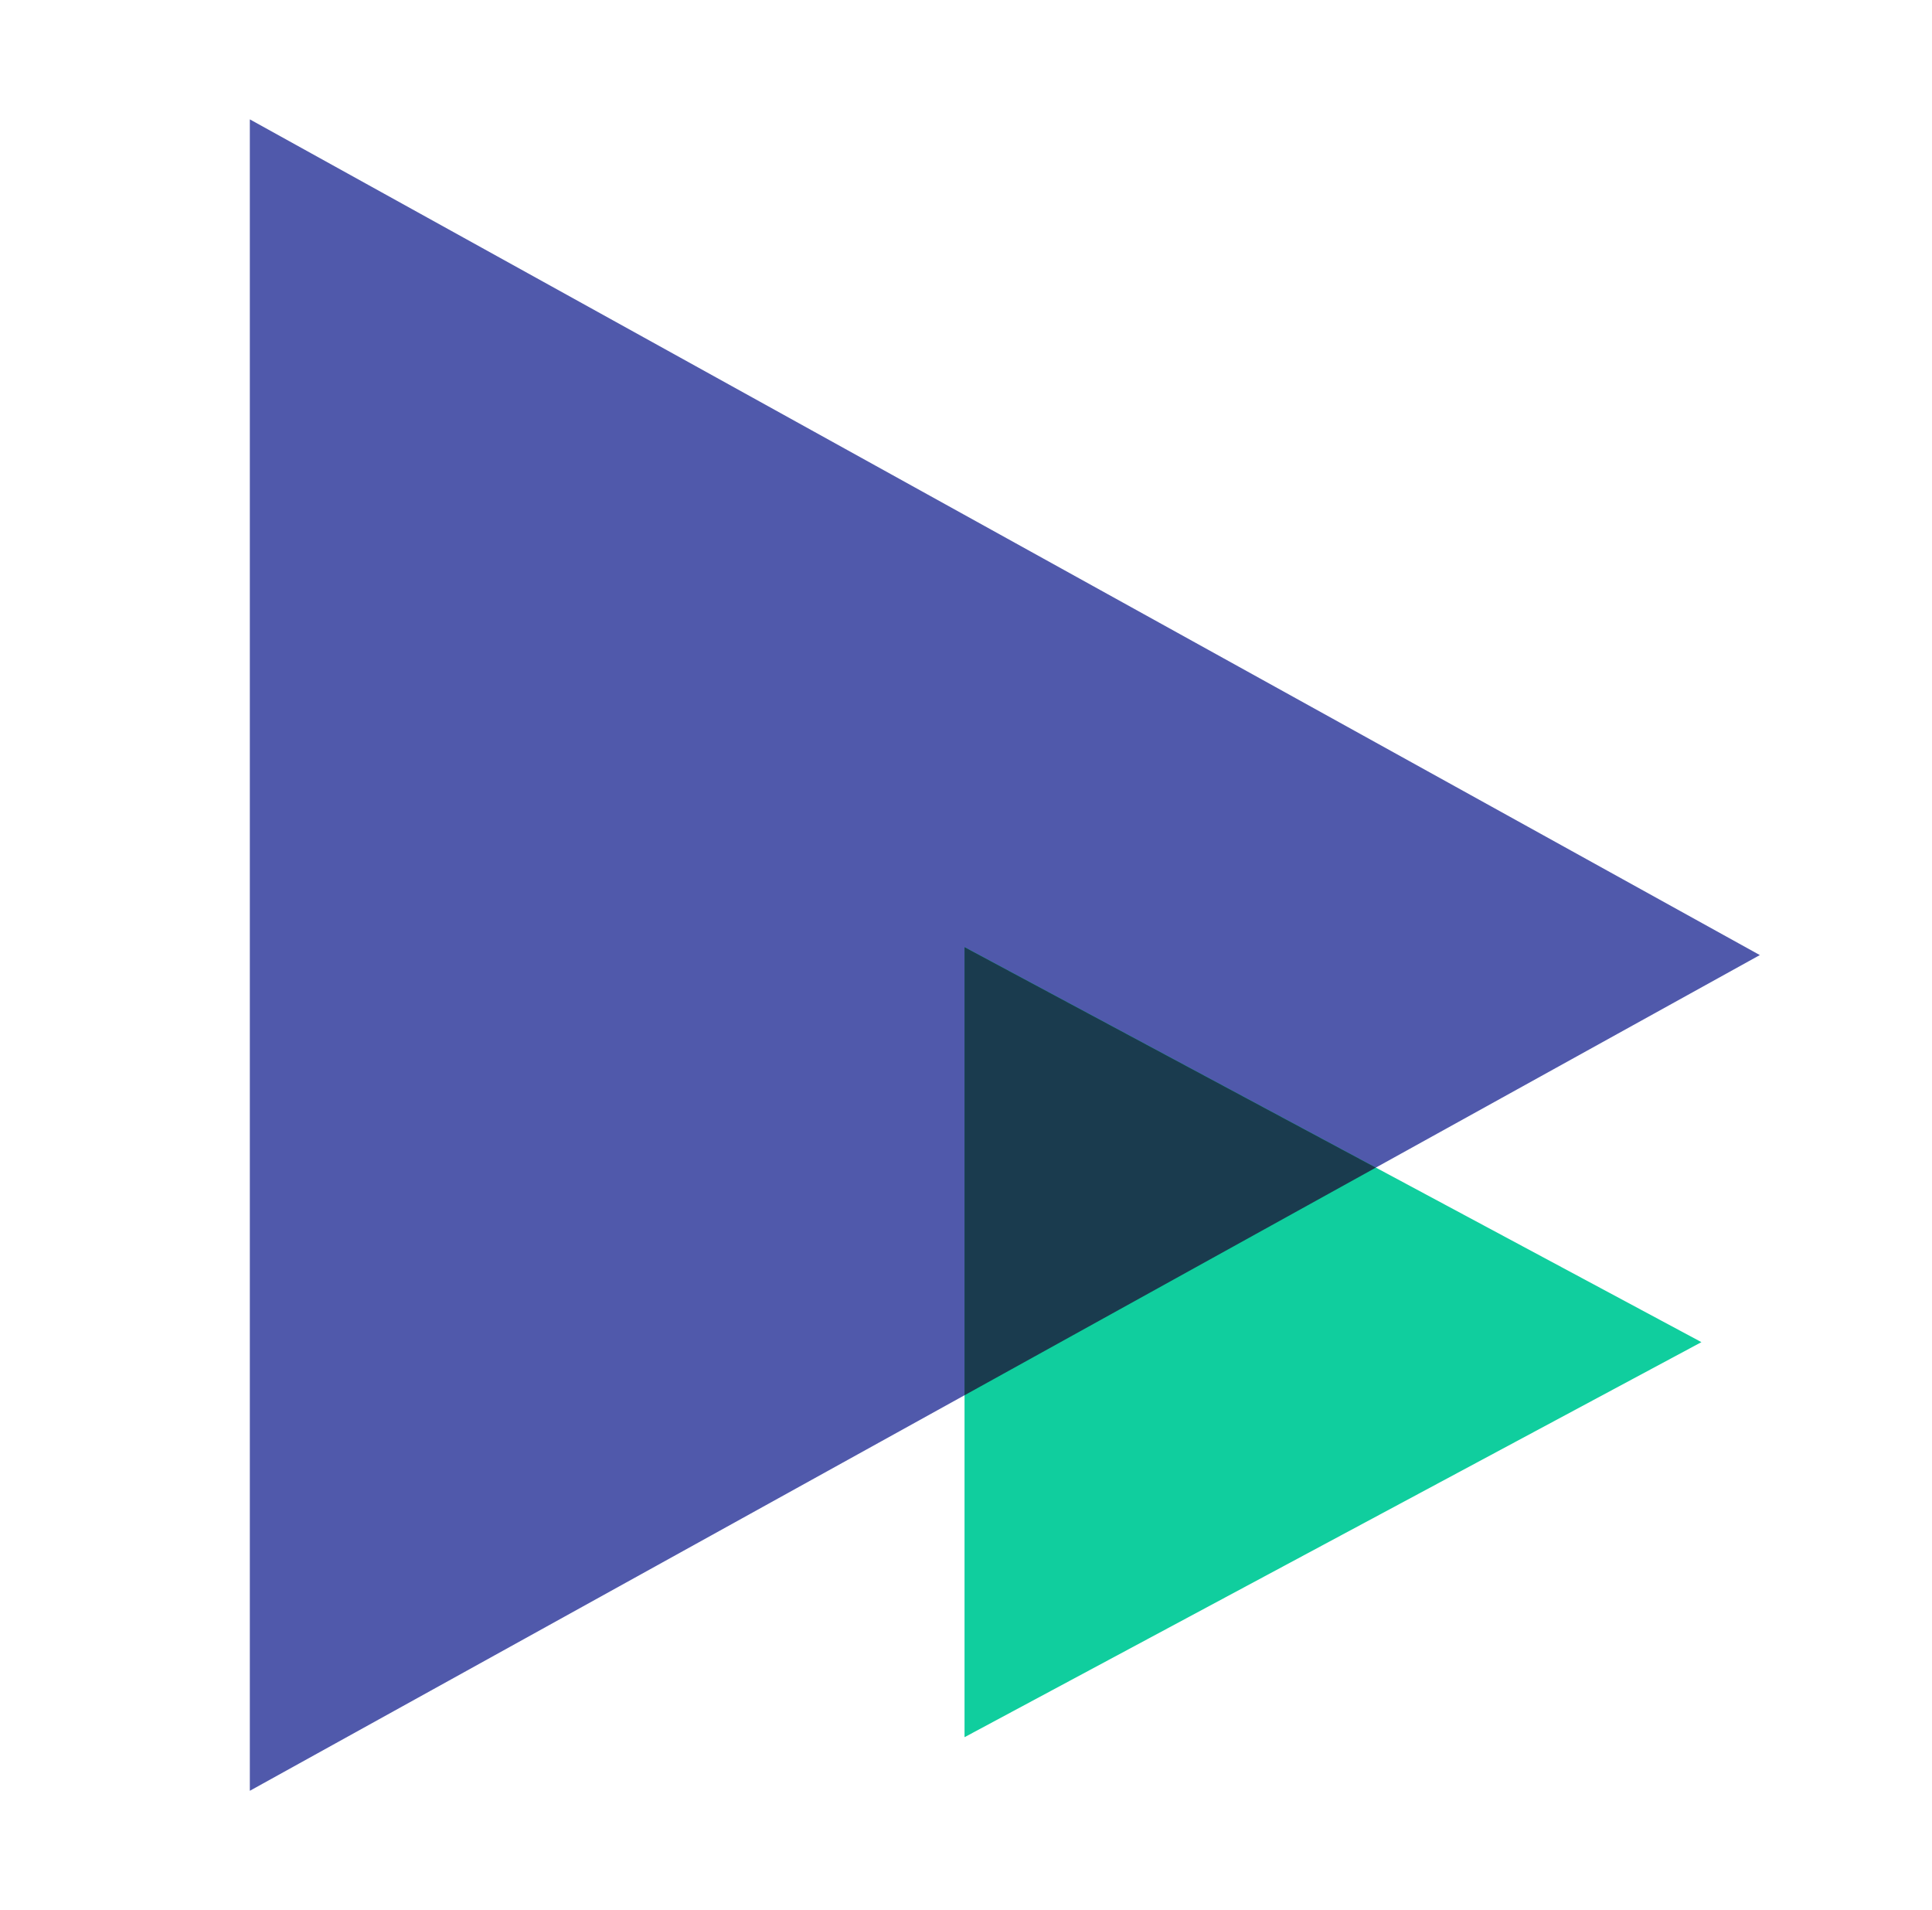 <?xml version="1.0" encoding="UTF-8"?> <svg xmlns="http://www.w3.org/2000/svg" width="87" height="86" viewBox="0 0 87 86" fill="none"><path d="M79.247 42.999L11.25 80.624L11.25 5.374L79.247 42.999Z" fill="#5059AB"></path><path d="M76.617 60.425L43.434 78.211L43.434 42.64L76.617 60.425Z" fill="#10CE9E"></path><path fill-rule="evenodd" clip-rule="evenodd" d="M61.956 52.568L43.433 42.64L43.433 62.817L61.956 52.568Z" fill="#1A3B4E"></path></svg> 